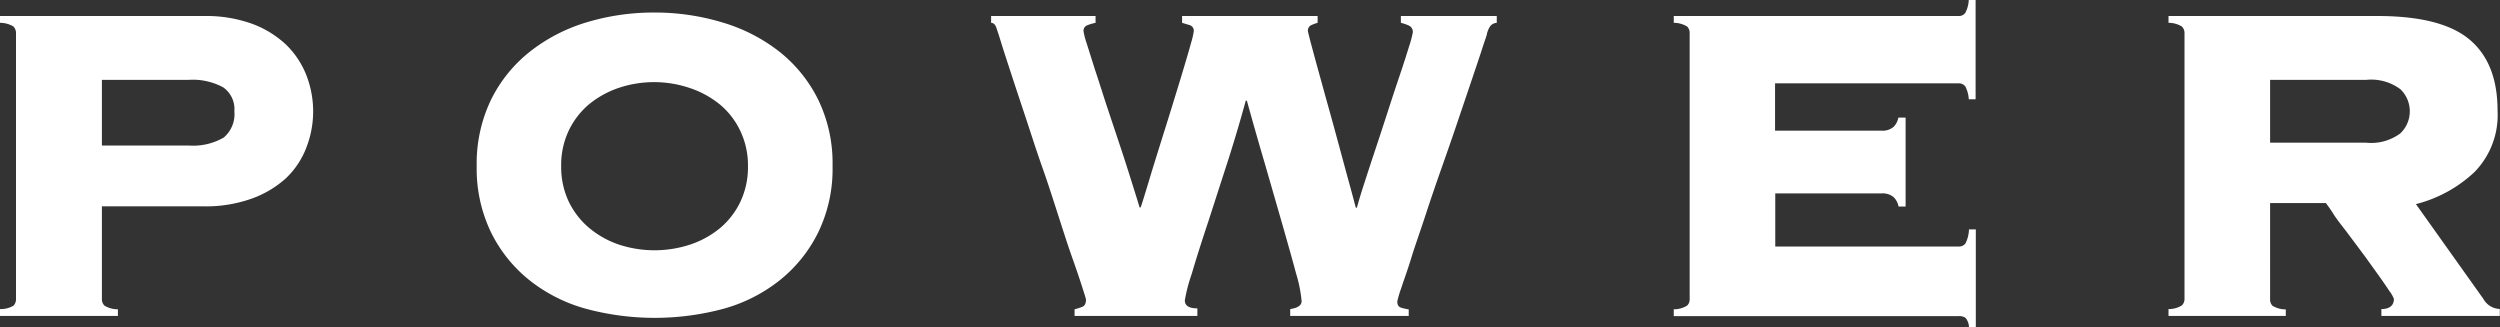 <svg xmlns="http://www.w3.org/2000/svg" width="245.33" height="32.09" viewBox="0 0 245.33 32.09"><rect x="0" y="0" width="245.33" height="32.09" fill="#333333" stroke="none"/><defs><style>.cls-1{fill:#fff;}</style></defs><g id="レイヤー_2" data-name="レイヤー 2"><g id="design"><path class="cls-1" d="M10,29.34a.87.87,0,0,0,.25.65,2.48,2.48,0,0,0,1.32.36V31H0v-.67A2.48,2.48,0,0,0,1.32,30a.91.91,0,0,0,.25-.65V3.25a.92.92,0,0,0-.25-.65A2.57,2.57,0,0,0,0,2.24V1.57H20.05a13.34,13.34,0,0,1,4.65.75,9.87,9.87,0,0,1,3.36,2.05,8.49,8.49,0,0,1,2,3,9.79,9.79,0,0,1,0,7.12,8.11,8.11,0,0,1-2,3,10,10,0,0,1-3.36,2,13.33,13.33,0,0,1-4.65.76H10Zm8.51-15.06a6,6,0,0,0,3.44-.78A3,3,0,0,0,23,10.92a2.61,2.61,0,0,0-1.1-2.35,6.26,6.26,0,0,0-3.44-.73H10v6.44Z"/><path class="cls-1" d="M64.23,1.23a22.81,22.81,0,0,1,6.75,1A16.7,16.7,0,0,1,76.52,5.1,13.79,13.79,0,0,1,80.3,9.8a14.27,14.27,0,0,1,1.4,6.5,14.23,14.23,0,0,1-1.4,6.49,13.82,13.82,0,0,1-3.78,4.71A15.5,15.5,0,0,1,71,30.3a26,26,0,0,1-13.5,0,15.58,15.58,0,0,1-5.54-2.8,13.82,13.82,0,0,1-3.78-4.71,14.36,14.36,0,0,1-1.4-6.49,14.4,14.4,0,0,1,1.4-6.5,13.79,13.79,0,0,1,3.78-4.7,16.8,16.8,0,0,1,5.54-2.89A22.81,22.81,0,0,1,64.23,1.23Zm0,6.83a10.92,10.92,0,0,0-3.5.56,9.33,9.33,0,0,0-2.91,1.6,7.71,7.71,0,0,0-2,2.58,7.86,7.86,0,0,0-.75,3.5,7.92,7.92,0,0,0,.75,3.5,7.77,7.77,0,0,0,2,2.57A9.14,9.14,0,0,0,60.73,24a11.22,11.22,0,0,0,7,0,9.14,9.14,0,0,0,2.91-1.6,7.65,7.65,0,0,0,2-2.57,7.93,7.93,0,0,0,.76-3.5,7.86,7.86,0,0,0-.76-3.5,7.59,7.59,0,0,0-2-2.58,9.33,9.33,0,0,0-2.91-1.6A10.92,10.92,0,0,0,64.23,8.06Z"/><path class="cls-1" d="M105.45,30.35a5.52,5.52,0,0,0,.78-.25c.22-.09.34-.33.34-.7,0-.07-.13-.48-.37-1.23s-.57-1.73-1-2.94-.87-2.6-1.37-4.15-1-3.12-1.57-4.73-1.07-3.19-1.59-4.76-1-3-1.4-4.23-.75-2.28-1-3.1-.41-1.29-.45-1.4c-.11-.41-.3-.62-.56-.62V1.57h10.25v.67a4.76,4.76,0,0,0-.84.25.57.57,0,0,0-.34.59,7.35,7.35,0,0,0,.31,1.18l.81,2.57c.34,1,.71,2.2,1.12,3.45L109.81,14c.42,1.25.8,2.43,1.15,3.55s.65,2.06.87,2.8h.11c.23-.7.51-1.61.84-2.71s.7-2.28,1.09-3.53.79-2.51,1.18-3.78.75-2.43,1.06-3.47.57-1.91.76-2.61a8.22,8.22,0,0,0,.28-1.2.57.57,0,0,0-.42-.59L116,2.24V1.57H129.3v.67a3.94,3.94,0,0,0-.67.25.59.59,0,0,0-.28.59s.09.41.28,1.12.43,1.61.73,2.69.63,2.29,1,3.61.72,2.61,1.06,3.86.65,2.42.95,3.5.52,1.93.68,2.52h.11c.11-.44.32-1.16.64-2.15s.68-2.1,1.09-3.33.83-2.51,1.26-3.84.83-2.55,1.21-3.67.68-2.07.92-2.85a9.78,9.78,0,0,0,.36-1.35.67.67,0,0,0-.36-.67,4.27,4.27,0,0,0-.81-.28V1.57h9.41v.67a.88.88,0,0,0-.65.34,2.29,2.29,0,0,0-.31.72c0,.12-.18.57-.44,1.38s-.6,1.81-1,3l-1.4,4.14c-.52,1.55-1.07,3.12-1.63,4.71s-1.09,3.14-1.59,4.67-1,2.91-1.37,4.12-.74,2.2-1,3a9.89,9.89,0,0,0-.37,1.26c0,.33.12.54.37.61a4.55,4.55,0,0,0,.75.17V31H126.61v-.67c.75-.11,1.12-.37,1.12-.78a13.46,13.46,0,0,0-.56-2.77c-.37-1.4-.83-3-1.37-4.9l-1.73-6q-.93-3.16-1.71-6h-.11c-.45,1.64-1,3.54-1.68,5.68l-2,6.19q-1,3-1.63,5.15a15.44,15.44,0,0,0-.67,2.58q0,.78,1.23.78V31H105.45Z"/><path class="cls-1" d="M186.31,20.27a1.74,1.74,0,0,0-.48-.92,1.66,1.66,0,0,0-1.2-.37H174.21v5.21h18a.76.76,0,0,0,.67-.31,3.3,3.3,0,0,0,.34-1.37h.67v9.58h-.67a1.48,1.48,0,0,0-.34-.9,1.12,1.12,0,0,0-.67-.17H164.25v-.67a2.43,2.43,0,0,0,1.31-.36.87.87,0,0,0,.25-.65V3.25a.88.88,0,0,0-.25-.65,2.53,2.53,0,0,0-1.31-.36V1.57h27.94a.76.76,0,0,0,.67-.31A3,3,0,0,0,193.2,0h.67V9.74h-.67a3.09,3.09,0,0,0-.34-1.26.78.78,0,0,0-.67-.3h-18v4.64h10.42a1.66,1.66,0,0,0,1.2-.36,1.74,1.74,0,0,0,.48-.92H187v8.73Z"/><path class="cls-1" d="M222.77,29.34A.87.87,0,0,0,223,30a2.43,2.43,0,0,0,1.31.36V31H212.8v-.67a2.4,2.4,0,0,0,1.31-.36.87.87,0,0,0,.26-.65V3.25a.89.89,0,0,0-.26-.65,2.49,2.49,0,0,0-1.31-.36V1.57h20.49c4.15,0,7.15.75,9,2.27s2.8,3.85,2.8,7a8,8,0,0,1-2.27,6.05,13.07,13.07,0,0,1-5.74,3.14l6.61,9.29a1.92,1.92,0,0,0,1.62,1V31H233.69v-.67c.82,0,1.23-.37,1.23-1a3.27,3.27,0,0,0-.45-.78c-.3-.45-.67-1-1.12-1.62s-.94-1.32-1.48-2.05l-1.57-2.1c-.51-.67-1-1.27-1.32-1.79s-.61-.88-.73-1.06h-5.48ZM232.17,14a4.79,4.79,0,0,0,3.39-.92,3,3,0,0,0,0-4.32,4.79,4.79,0,0,0-3.39-.92h-9.4V14Z"/></g></g></svg>